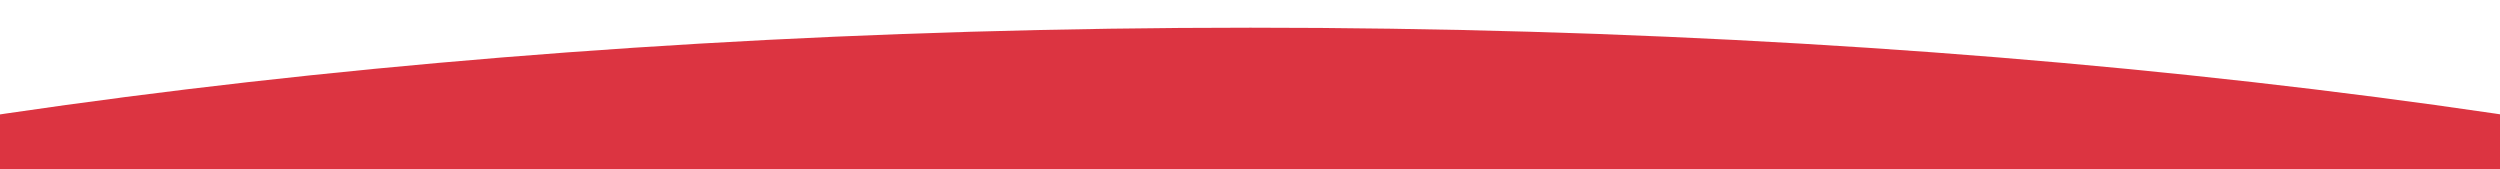 <?xml version="1.0" encoding="UTF-8"?> <svg xmlns="http://www.w3.org/2000/svg" width="1242" height="84" viewBox="0 0 1242 84" fill="none"> <g clip-path="url(#clip0)"> <path d="M621.21 13.76C-128.66 13.76 -736.55 188.212 -736.55 403.41C-736.55 618.608 -128.66 793.06 621.21 793.06C1371.08 793.06 1978.97 618.608 1978.97 403.41C1978.97 188.212 1371.08 13.76 621.21 13.76Z" fill="#DC3441"></path> </g> <defs> <clipPath id="clip0"> <rect width="1242" height="84" fill="white" transform="translate(1242 84) rotate(-180)"></rect> </clipPath> </defs> </svg> 